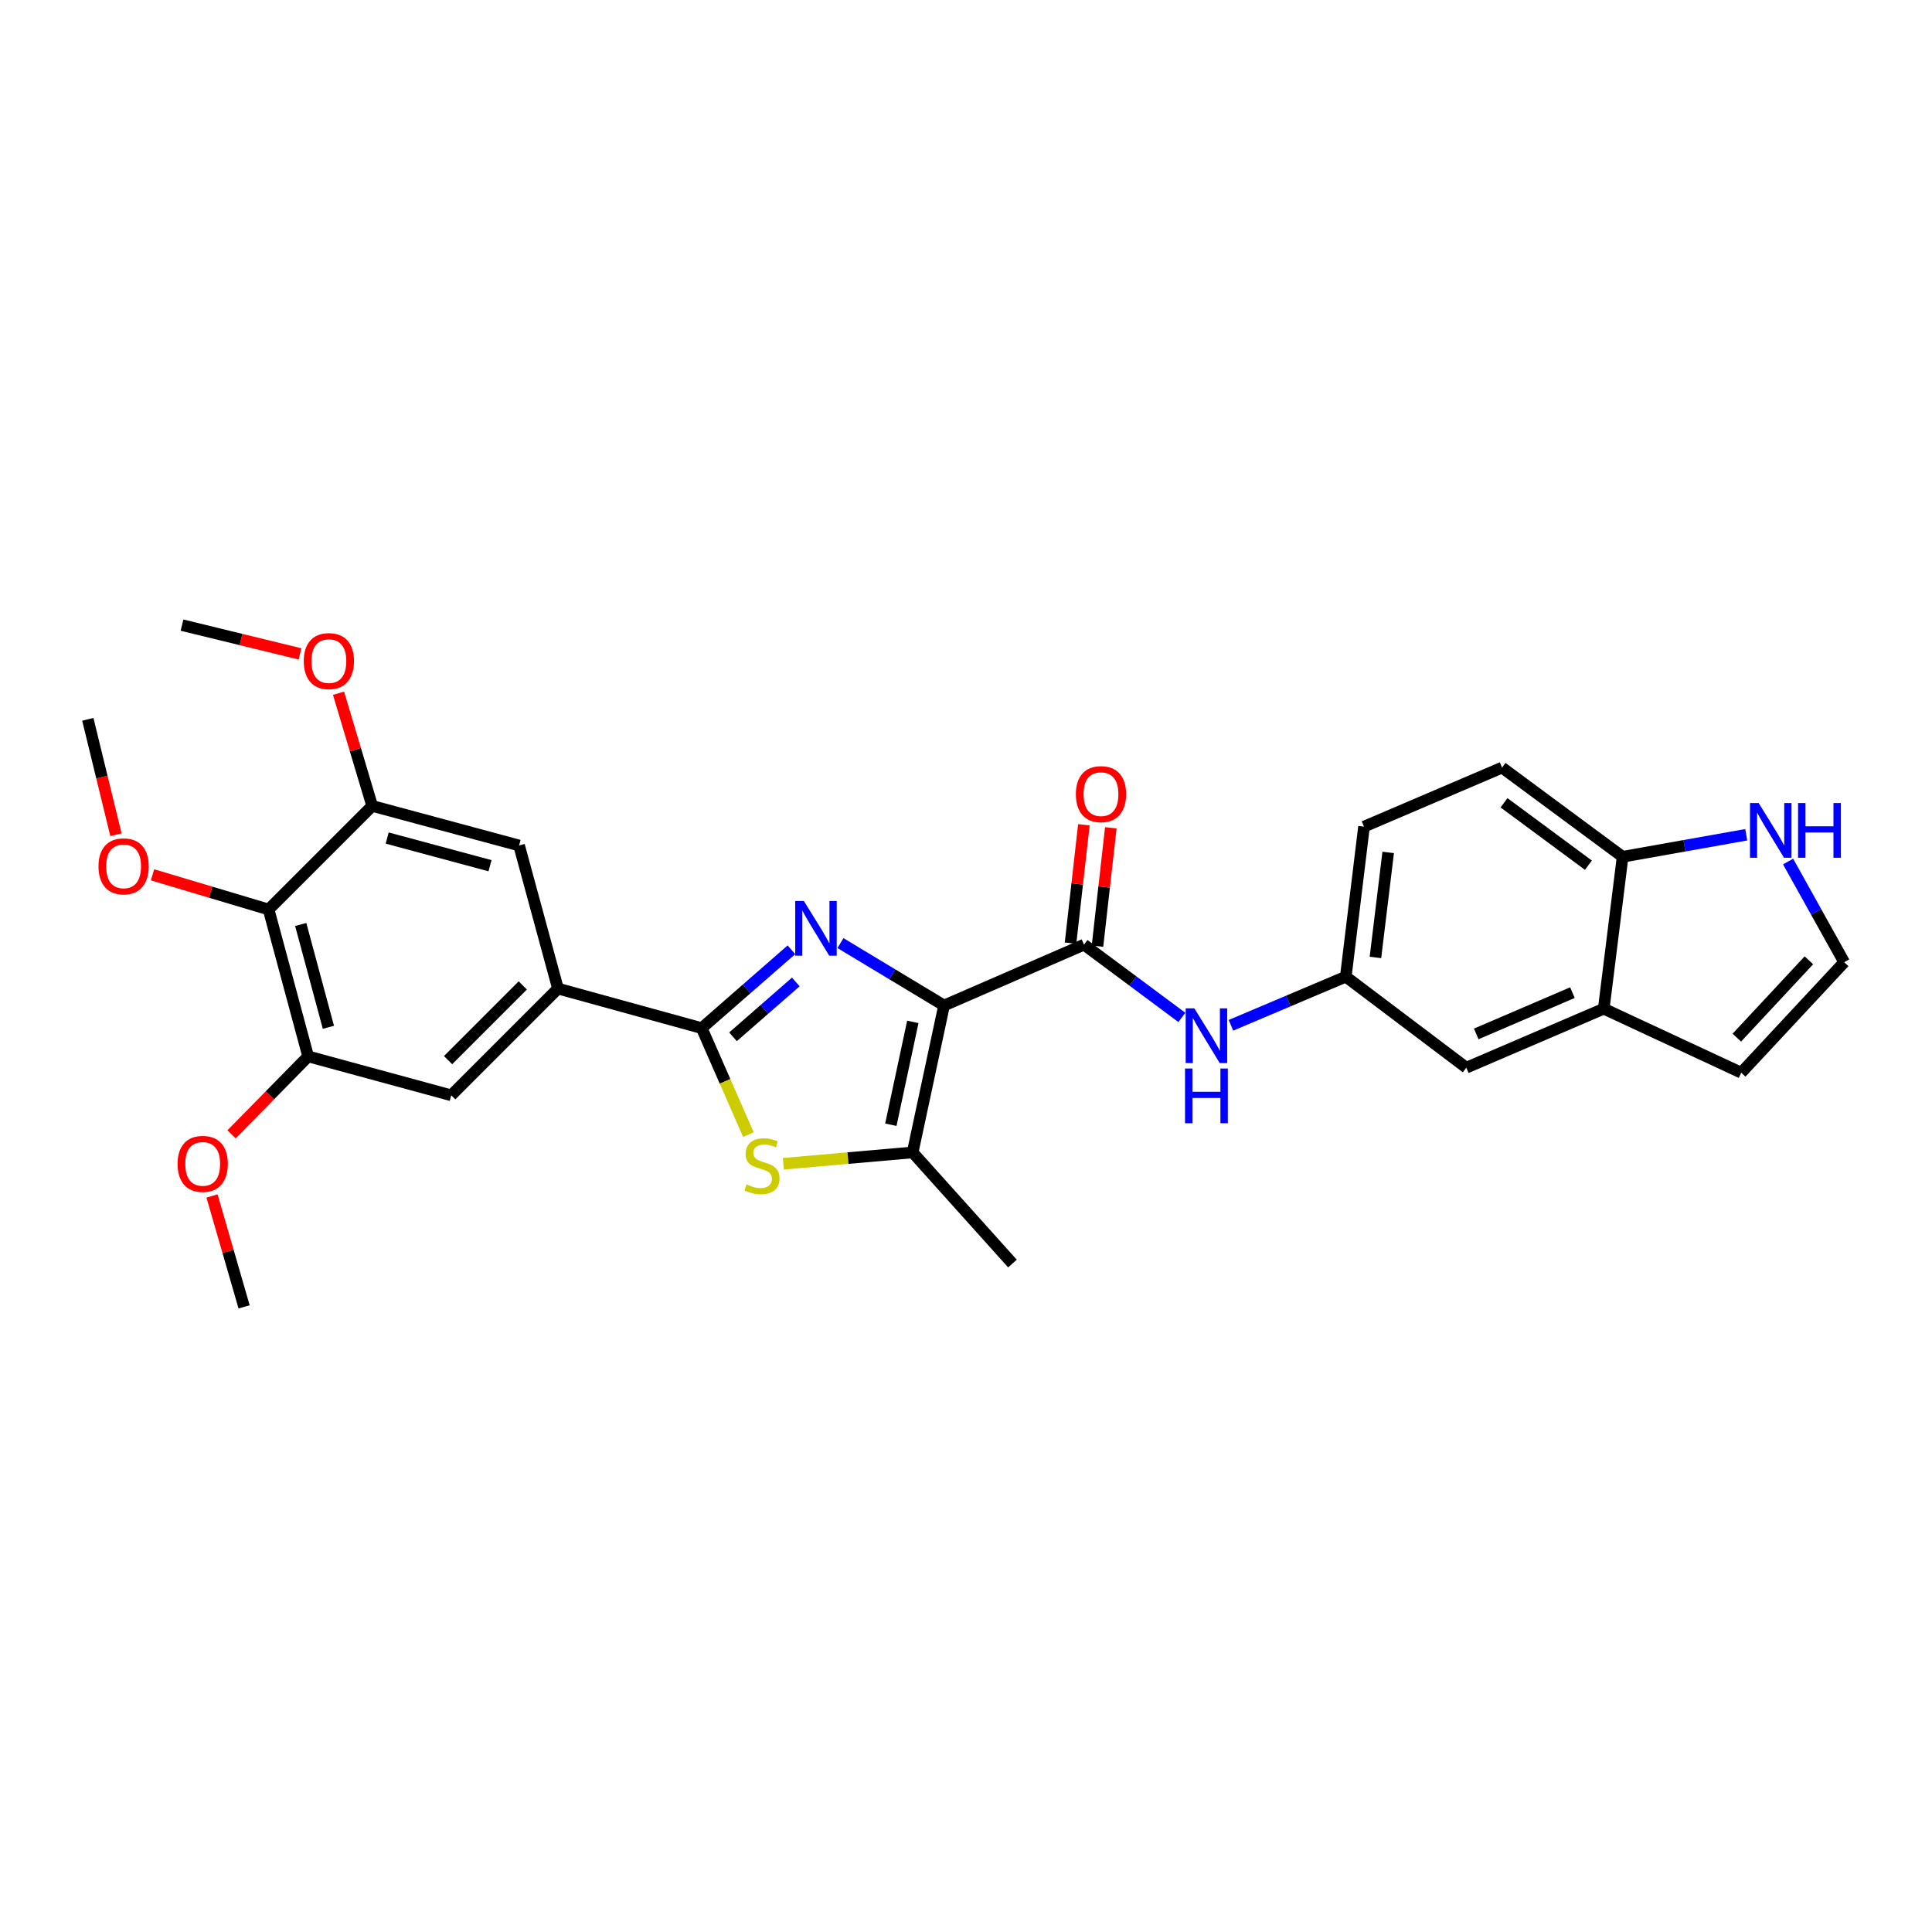 <?xml version='1.0' encoding='iso-8859-1'?>
<svg version='1.1' baseProfile='full'
              xmlns='http://www.w3.org/2000/svg'
                      xmlns:rdkit='http://www.rdkit.org/xml'
                      xmlns:xlink='http://www.w3.org/1999/xlink'
                  xml:space='preserve'
width='1000px' height='1000px' viewBox='0 0 1000 1000'>
<!-- END OF HEADER -->
<rect style='opacity:1.0;fill:#FFFFFF;stroke:none' width='1000' height='1000' x='0' y='0'> </rect>
<path class='bond-0' d='M 488.64,520.451 L 461.829,504.298' style='fill:none;fill-rule:evenodd;stroke:#000000;stroke-width:6px;stroke-linecap:butt;stroke-linejoin:miter;stroke-opacity:1' />
<path class='bond-0' d='M 461.829,504.298 L 435.018,488.144' style='fill:none;fill-rule:evenodd;stroke:#0000FF;stroke-width:6px;stroke-linecap:butt;stroke-linejoin:miter;stroke-opacity:1' />
<path class='bond-3' d='M 488.64,520.451 L 472.383,596.495' style='fill:none;fill-rule:evenodd;stroke:#000000;stroke-width:6px;stroke-linecap:butt;stroke-linejoin:miter;stroke-opacity:1' />
<path class='bond-3' d='M 472.477,528.924 L 461.097,582.154' style='fill:none;fill-rule:evenodd;stroke:#000000;stroke-width:6px;stroke-linecap:butt;stroke-linejoin:miter;stroke-opacity:1' />
<path class='bond-4' d='M 488.64,520.451 L 561.081,488.952' style='fill:none;fill-rule:evenodd;stroke:#000000;stroke-width:6px;stroke-linecap:butt;stroke-linejoin:miter;stroke-opacity:1' />
<path class='bond-1' d='M 409.64,491.604 L 386.425,511.883' style='fill:none;fill-rule:evenodd;stroke:#0000FF;stroke-width:6px;stroke-linecap:butt;stroke-linejoin:miter;stroke-opacity:1' />
<path class='bond-1' d='M 386.425,511.883 L 363.211,532.162' style='fill:none;fill-rule:evenodd;stroke:#000000;stroke-width:6px;stroke-linecap:butt;stroke-linejoin:miter;stroke-opacity:1' />
<path class='bond-1' d='M 411.908,508.258 L 395.658,522.453' style='fill:none;fill-rule:evenodd;stroke:#0000FF;stroke-width:6px;stroke-linecap:butt;stroke-linejoin:miter;stroke-opacity:1' />
<path class='bond-1' d='M 395.658,522.453 L 379.408,536.648' style='fill:none;fill-rule:evenodd;stroke:#000000;stroke-width:6px;stroke-linecap:butt;stroke-linejoin:miter;stroke-opacity:1' />
<path class='bond-5' d='M 363.211,532.162 L 288.805,511.688' style='fill:none;fill-rule:evenodd;stroke:#000000;stroke-width:6px;stroke-linecap:butt;stroke-linejoin:miter;stroke-opacity:1' />
<path class='bond-29' d='M 363.211,532.162 L 375.291,559.712' style='fill:none;fill-rule:evenodd;stroke:#000000;stroke-width:6px;stroke-linecap:butt;stroke-linejoin:miter;stroke-opacity:1' />
<path class='bond-29' d='M 375.291,559.712 L 387.371,587.262' style='fill:none;fill-rule:evenodd;stroke:#CCCC00;stroke-width:6px;stroke-linecap:butt;stroke-linejoin:miter;stroke-opacity:1' />
<path class='bond-2' d='M 405.451,602.358 L 438.917,599.426' style='fill:none;fill-rule:evenodd;stroke:#CCCC00;stroke-width:6px;stroke-linecap:butt;stroke-linejoin:miter;stroke-opacity:1' />
<path class='bond-2' d='M 438.917,599.426 L 472.383,596.495' style='fill:none;fill-rule:evenodd;stroke:#000000;stroke-width:6px;stroke-linecap:butt;stroke-linejoin:miter;stroke-opacity:1' />
<path class='bond-25' d='M 472.383,596.495 L 524.046,654.005' style='fill:none;fill-rule:evenodd;stroke:#000000;stroke-width:6px;stroke-linecap:butt;stroke-linejoin:miter;stroke-opacity:1' />
<path class='bond-9' d='M 561.081,488.952 L 586.407,507.783' style='fill:none;fill-rule:evenodd;stroke:#000000;stroke-width:6px;stroke-linecap:butt;stroke-linejoin:miter;stroke-opacity:1' />
<path class='bond-9' d='M 586.407,507.783 L 611.733,526.615' style='fill:none;fill-rule:evenodd;stroke:#0000FF;stroke-width:6px;stroke-linecap:butt;stroke-linejoin:miter;stroke-opacity:1' />
<path class='bond-17' d='M 568.054,489.737 L 571.506,459.106' style='fill:none;fill-rule:evenodd;stroke:#000000;stroke-width:6px;stroke-linecap:butt;stroke-linejoin:miter;stroke-opacity:1' />
<path class='bond-17' d='M 571.506,459.106 L 574.957,428.475' style='fill:none;fill-rule:evenodd;stroke:#FF0000;stroke-width:6px;stroke-linecap:butt;stroke-linejoin:miter;stroke-opacity:1' />
<path class='bond-17' d='M 554.108,488.166 L 557.56,457.535' style='fill:none;fill-rule:evenodd;stroke:#000000;stroke-width:6px;stroke-linecap:butt;stroke-linejoin:miter;stroke-opacity:1' />
<path class='bond-17' d='M 557.56,457.535 L 561.011,426.903' style='fill:none;fill-rule:evenodd;stroke:#FF0000;stroke-width:6px;stroke-linecap:butt;stroke-linejoin:miter;stroke-opacity:1' />
<path class='bond-10' d='M 288.805,511.688 L 268.681,437.617' style='fill:none;fill-rule:evenodd;stroke:#000000;stroke-width:6px;stroke-linecap:butt;stroke-linejoin:miter;stroke-opacity:1' />
<path class='bond-11' d='M 288.805,511.688 L 233.563,566.929' style='fill:none;fill-rule:evenodd;stroke:#000000;stroke-width:6px;stroke-linecap:butt;stroke-linejoin:miter;stroke-opacity:1' />
<path class='bond-11' d='M 270.594,510.05 L 231.926,548.719' style='fill:none;fill-rule:evenodd;stroke:#000000;stroke-width:6px;stroke-linecap:butt;stroke-linejoin:miter;stroke-opacity:1' />
<path class='bond-6' d='M 139.033,470.754 L 159.5,546.789' style='fill:none;fill-rule:evenodd;stroke:#000000;stroke-width:6px;stroke-linecap:butt;stroke-linejoin:miter;stroke-opacity:1' />
<path class='bond-6' d='M 155.655,478.511 L 169.982,531.736' style='fill:none;fill-rule:evenodd;stroke:#000000;stroke-width:6px;stroke-linecap:butt;stroke-linejoin:miter;stroke-opacity:1' />
<path class='bond-21' d='M 139.033,470.754 L 108.986,461.779' style='fill:none;fill-rule:evenodd;stroke:#000000;stroke-width:6px;stroke-linecap:butt;stroke-linejoin:miter;stroke-opacity:1' />
<path class='bond-21' d='M 108.986,461.779 L 78.938,452.805' style='fill:none;fill-rule:evenodd;stroke:#FF0000;stroke-width:6px;stroke-linecap:butt;stroke-linejoin:miter;stroke-opacity:1' />
<path class='bond-30' d='M 139.033,470.754 L 192.645,417.142' style='fill:none;fill-rule:evenodd;stroke:#000000;stroke-width:6px;stroke-linecap:butt;stroke-linejoin:miter;stroke-opacity:1' />
<path class='bond-7' d='M 192.645,417.142 L 268.681,437.617' style='fill:none;fill-rule:evenodd;stroke:#000000;stroke-width:6px;stroke-linecap:butt;stroke-linejoin:miter;stroke-opacity:1' />
<path class='bond-7' d='M 200.401,433.765 L 253.626,448.097' style='fill:none;fill-rule:evenodd;stroke:#000000;stroke-width:6px;stroke-linecap:butt;stroke-linejoin:miter;stroke-opacity:1' />
<path class='bond-24' d='M 192.645,417.142 L 183.934,387.982' style='fill:none;fill-rule:evenodd;stroke:#000000;stroke-width:6px;stroke-linecap:butt;stroke-linejoin:miter;stroke-opacity:1' />
<path class='bond-24' d='M 183.934,387.982 L 175.223,358.822' style='fill:none;fill-rule:evenodd;stroke:#FF0000;stroke-width:6px;stroke-linecap:butt;stroke-linejoin:miter;stroke-opacity:1' />
<path class='bond-8' d='M 159.5,546.789 L 233.563,566.929' style='fill:none;fill-rule:evenodd;stroke:#000000;stroke-width:6px;stroke-linecap:butt;stroke-linejoin:miter;stroke-opacity:1' />
<path class='bond-23' d='M 159.5,546.789 L 139.681,566.96' style='fill:none;fill-rule:evenodd;stroke:#000000;stroke-width:6px;stroke-linecap:butt;stroke-linejoin:miter;stroke-opacity:1' />
<path class='bond-23' d='M 139.681,566.96 L 119.861,587.131' style='fill:none;fill-rule:evenodd;stroke:#FF0000;stroke-width:6px;stroke-linecap:butt;stroke-linejoin:miter;stroke-opacity:1' />
<path class='bond-16' d='M 637.145,530.692 L 666.861,518.11' style='fill:none;fill-rule:evenodd;stroke:#0000FF;stroke-width:6px;stroke-linecap:butt;stroke-linejoin:miter;stroke-opacity:1' />
<path class='bond-16' d='M 666.861,518.11 L 696.576,505.528' style='fill:none;fill-rule:evenodd;stroke:#000000;stroke-width:6px;stroke-linecap:butt;stroke-linejoin:miter;stroke-opacity:1' />
<path class='bond-12' d='M 830.099,522.104 L 758.959,552.629' style='fill:none;fill-rule:evenodd;stroke:#000000;stroke-width:6px;stroke-linecap:butt;stroke-linejoin:miter;stroke-opacity:1' />
<path class='bond-12' d='M 813.894,513.786 L 764.096,535.153' style='fill:none;fill-rule:evenodd;stroke:#000000;stroke-width:6px;stroke-linecap:butt;stroke-linejoin:miter;stroke-opacity:1' />
<path class='bond-19' d='M 830.099,522.104 L 901.261,555.226' style='fill:none;fill-rule:evenodd;stroke:#000000;stroke-width:6px;stroke-linecap:butt;stroke-linejoin:miter;stroke-opacity:1' />
<path class='bond-31' d='M 830.099,522.104 L 839.86,443.464' style='fill:none;fill-rule:evenodd;stroke:#000000;stroke-width:6px;stroke-linecap:butt;stroke-linejoin:miter;stroke-opacity:1' />
<path class='bond-13' d='M 903.848,432.071 L 871.854,437.768' style='fill:none;fill-rule:evenodd;stroke:#0000FF;stroke-width:6px;stroke-linecap:butt;stroke-linejoin:miter;stroke-opacity:1' />
<path class='bond-13' d='M 871.854,437.768 L 839.86,443.464' style='fill:none;fill-rule:evenodd;stroke:#000000;stroke-width:6px;stroke-linecap:butt;stroke-linejoin:miter;stroke-opacity:1' />
<path class='bond-32' d='M 925.511,445.925 L 940.028,471.984' style='fill:none;fill-rule:evenodd;stroke:#0000FF;stroke-width:6px;stroke-linecap:butt;stroke-linejoin:miter;stroke-opacity:1' />
<path class='bond-32' d='M 940.028,471.984 L 954.545,498.043' style='fill:none;fill-rule:evenodd;stroke:#000000;stroke-width:6px;stroke-linecap:butt;stroke-linejoin:miter;stroke-opacity:1' />
<path class='bond-14' d='M 839.86,443.464 L 777.469,397.314' style='fill:none;fill-rule:evenodd;stroke:#000000;stroke-width:6px;stroke-linecap:butt;stroke-linejoin:miter;stroke-opacity:1' />
<path class='bond-14' d='M 822.156,447.825 L 778.482,415.52' style='fill:none;fill-rule:evenodd;stroke:#000000;stroke-width:6px;stroke-linecap:butt;stroke-linejoin:miter;stroke-opacity:1' />
<path class='bond-15' d='M 954.545,498.043 L 901.261,555.226' style='fill:none;fill-rule:evenodd;stroke:#000000;stroke-width:6px;stroke-linecap:butt;stroke-linejoin:miter;stroke-opacity:1' />
<path class='bond-15' d='M 936.285,497.053 L 898.986,537.081' style='fill:none;fill-rule:evenodd;stroke:#000000;stroke-width:6px;stroke-linecap:butt;stroke-linejoin:miter;stroke-opacity:1' />
<path class='bond-18' d='M 696.576,505.528 L 758.959,552.629' style='fill:none;fill-rule:evenodd;stroke:#000000;stroke-width:6px;stroke-linecap:butt;stroke-linejoin:miter;stroke-opacity:1' />
<path class='bond-22' d='M 696.576,505.528 L 706.01,427.871' style='fill:none;fill-rule:evenodd;stroke:#000000;stroke-width:6px;stroke-linecap:butt;stroke-linejoin:miter;stroke-opacity:1' />
<path class='bond-22' d='M 711.923,495.572 L 718.527,441.212' style='fill:none;fill-rule:evenodd;stroke:#000000;stroke-width:6px;stroke-linecap:butt;stroke-linejoin:miter;stroke-opacity:1' />
<path class='bond-20' d='M 777.469,397.314 L 706.01,427.871' style='fill:none;fill-rule:evenodd;stroke:#000000;stroke-width:6px;stroke-linecap:butt;stroke-linejoin:miter;stroke-opacity:1' />
<path class='bond-26' d='M 60.014,432.061 L 52.734,402.189' style='fill:none;fill-rule:evenodd;stroke:#FF0000;stroke-width:6px;stroke-linecap:butt;stroke-linejoin:miter;stroke-opacity:1' />
<path class='bond-26' d='M 52.734,402.189 L 45.455,372.317' style='fill:none;fill-rule:evenodd;stroke:#000000;stroke-width:6px;stroke-linecap:butt;stroke-linejoin:miter;stroke-opacity:1' />
<path class='bond-27' d='M 109.741,619.031 L 118.045,647.734' style='fill:none;fill-rule:evenodd;stroke:#FF0000;stroke-width:6px;stroke-linecap:butt;stroke-linejoin:miter;stroke-opacity:1' />
<path class='bond-27' d='M 118.045,647.734 L 126.348,676.437' style='fill:none;fill-rule:evenodd;stroke:#000000;stroke-width:6px;stroke-linecap:butt;stroke-linejoin:miter;stroke-opacity:1' />
<path class='bond-28' d='M 155.273,338.457 L 124.741,331.01' style='fill:none;fill-rule:evenodd;stroke:#FF0000;stroke-width:6px;stroke-linecap:butt;stroke-linejoin:miter;stroke-opacity:1' />
<path class='bond-28' d='M 124.741,331.01 L 94.209,323.563' style='fill:none;fill-rule:evenodd;stroke:#000000;stroke-width:6px;stroke-linecap:butt;stroke-linejoin:miter;stroke-opacity:1' />
<path  class='atom-1' d='M 416.083 466.348
L 425.363 481.348
Q 426.283 482.828, 427.763 485.508
Q 429.243 488.188, 429.323 488.348
L 429.323 466.348
L 433.083 466.348
L 433.083 494.668
L 429.203 494.668
L 419.243 478.268
Q 418.083 476.348, 416.843 474.148
Q 415.643 471.948, 415.283 471.268
L 415.283 494.668
L 411.603 494.668
L 411.603 466.348
L 416.083 466.348
' fill='#0000FF'/>
<path  class='atom-3' d='M 386.414 613.045
Q 386.734 613.165, 388.054 613.725
Q 389.374 614.285, 390.814 614.645
Q 392.294 614.965, 393.734 614.965
Q 396.414 614.965, 397.974 613.685
Q 399.534 612.365, 399.534 610.085
Q 399.534 608.525, 398.734 607.565
Q 397.974 606.605, 396.774 606.085
Q 395.574 605.565, 393.574 604.965
Q 391.054 604.205, 389.534 603.485
Q 388.054 602.765, 386.974 601.245
Q 385.934 599.725, 385.934 597.165
Q 385.934 593.605, 388.334 591.405
Q 390.774 589.205, 395.574 589.205
Q 398.854 589.205, 402.574 590.765
L 401.654 593.845
Q 398.254 592.445, 395.694 592.445
Q 392.934 592.445, 391.414 593.605
Q 389.894 594.725, 389.934 596.685
Q 389.934 598.205, 390.694 599.125
Q 391.494 600.045, 392.614 600.565
Q 393.774 601.085, 395.694 601.685
Q 398.254 602.485, 399.774 603.285
Q 401.294 604.085, 402.374 605.725
Q 403.494 607.325, 403.494 610.085
Q 403.494 614.005, 400.854 616.125
Q 398.254 618.205, 393.894 618.205
Q 391.374 618.205, 389.454 617.645
Q 387.574 617.125, 385.334 616.205
L 386.414 613.045
' fill='#CCCC00'/>
<path  class='atom-10' d='M 618.187 521.909
L 627.467 536.909
Q 628.387 538.389, 629.867 541.069
Q 631.347 543.749, 631.427 543.909
L 631.427 521.909
L 635.187 521.909
L 635.187 550.229
L 631.307 550.229
L 621.347 533.829
Q 620.187 531.909, 618.947 529.709
Q 617.747 527.509, 617.387 526.829
L 617.387 550.229
L 613.707 550.229
L 613.707 521.909
L 618.187 521.909
' fill='#0000FF'/>
<path  class='atom-10' d='M 613.367 553.061
L 617.207 553.061
L 617.207 565.101
L 631.687 565.101
L 631.687 553.061
L 635.527 553.061
L 635.527 581.381
L 631.687 581.381
L 631.687 568.301
L 617.207 568.301
L 617.207 581.381
L 613.367 581.381
L 613.367 553.061
' fill='#0000FF'/>
<path  class='atom-14' d='M 910.275 415.652
L 919.555 430.652
Q 920.475 432.132, 921.955 434.812
Q 923.435 437.492, 923.515 437.652
L 923.515 415.652
L 927.275 415.652
L 927.275 443.972
L 923.395 443.972
L 913.435 427.572
Q 912.275 425.652, 911.035 423.452
Q 909.835 421.252, 909.475 420.572
L 909.475 443.972
L 905.795 443.972
L 905.795 415.652
L 910.275 415.652
' fill='#0000FF'/>
<path  class='atom-14' d='M 930.675 415.652
L 934.515 415.652
L 934.515 427.692
L 948.995 427.692
L 948.995 415.652
L 952.835 415.652
L 952.835 443.972
L 948.995 443.972
L 948.995 430.892
L 934.515 430.892
L 934.515 443.972
L 930.675 443.972
L 930.675 415.652
' fill='#0000FF'/>
<path  class='atom-18' d='M 556.868 411.047
Q 556.868 404.247, 560.228 400.447
Q 563.588 396.647, 569.868 396.647
Q 576.148 396.647, 579.508 400.447
Q 582.868 404.247, 582.868 411.047
Q 582.868 417.927, 579.468 421.847
Q 576.068 425.727, 569.868 425.727
Q 563.628 425.727, 560.228 421.847
Q 556.868 417.967, 556.868 411.047
M 569.868 422.527
Q 574.188 422.527, 576.508 419.647
Q 578.868 416.727, 578.868 411.047
Q 578.868 405.487, 576.508 402.687
Q 574.188 399.847, 569.868 399.847
Q 565.548 399.847, 563.188 402.647
Q 560.868 405.447, 560.868 411.047
Q 560.868 416.767, 563.188 419.647
Q 565.548 422.527, 569.868 422.527
' fill='#FF0000'/>
<path  class='atom-22' d='M 50.98 448.418
Q 50.98 441.618, 54.34 437.818
Q 57.7 434.018, 63.98 434.018
Q 70.26 434.018, 73.62 437.818
Q 76.98 441.618, 76.98 448.418
Q 76.98 455.298, 73.58 459.218
Q 70.18 463.098, 63.98 463.098
Q 57.74 463.098, 54.34 459.218
Q 50.98 455.338, 50.98 448.418
M 63.98 459.898
Q 68.3 459.898, 70.62 457.018
Q 72.98 454.098, 72.98 448.418
Q 72.98 442.858, 70.62 440.058
Q 68.3 437.218, 63.98 437.218
Q 59.66 437.218, 57.3 440.018
Q 54.98 442.818, 54.98 448.418
Q 54.98 454.138, 57.3 457.018
Q 59.66 459.898, 63.98 459.898
' fill='#FF0000'/>
<path  class='atom-24' d='M 91.914 602.423
Q 91.914 595.623, 95.274 591.823
Q 98.634 588.023, 104.914 588.023
Q 111.194 588.023, 114.554 591.823
Q 117.914 595.623, 117.914 602.423
Q 117.914 609.303, 114.514 613.223
Q 111.114 617.103, 104.914 617.103
Q 98.674 617.103, 95.274 613.223
Q 91.914 609.343, 91.914 602.423
M 104.914 613.903
Q 109.234 613.903, 111.554 611.023
Q 113.914 608.103, 113.914 602.423
Q 113.914 596.863, 111.554 594.063
Q 109.234 591.223, 104.914 591.223
Q 100.594 591.223, 98.234 594.023
Q 95.914 596.823, 95.914 602.423
Q 95.914 608.143, 98.234 611.023
Q 100.594 613.903, 104.914 613.903
' fill='#FF0000'/>
<path  class='atom-25' d='M 157.229 342.184
Q 157.229 335.384, 160.589 331.584
Q 163.949 327.784, 170.229 327.784
Q 176.509 327.784, 179.869 331.584
Q 183.229 335.384, 183.229 342.184
Q 183.229 349.064, 179.829 352.984
Q 176.429 356.864, 170.229 356.864
Q 163.989 356.864, 160.589 352.984
Q 157.229 349.104, 157.229 342.184
M 170.229 353.664
Q 174.549 353.664, 176.869 350.784
Q 179.229 347.864, 179.229 342.184
Q 179.229 336.624, 176.869 333.824
Q 174.549 330.984, 170.229 330.984
Q 165.909 330.984, 163.549 333.784
Q 161.229 336.584, 161.229 342.184
Q 161.229 347.904, 163.549 350.784
Q 165.909 353.664, 170.229 353.664
' fill='#FF0000'/>
</svg>
